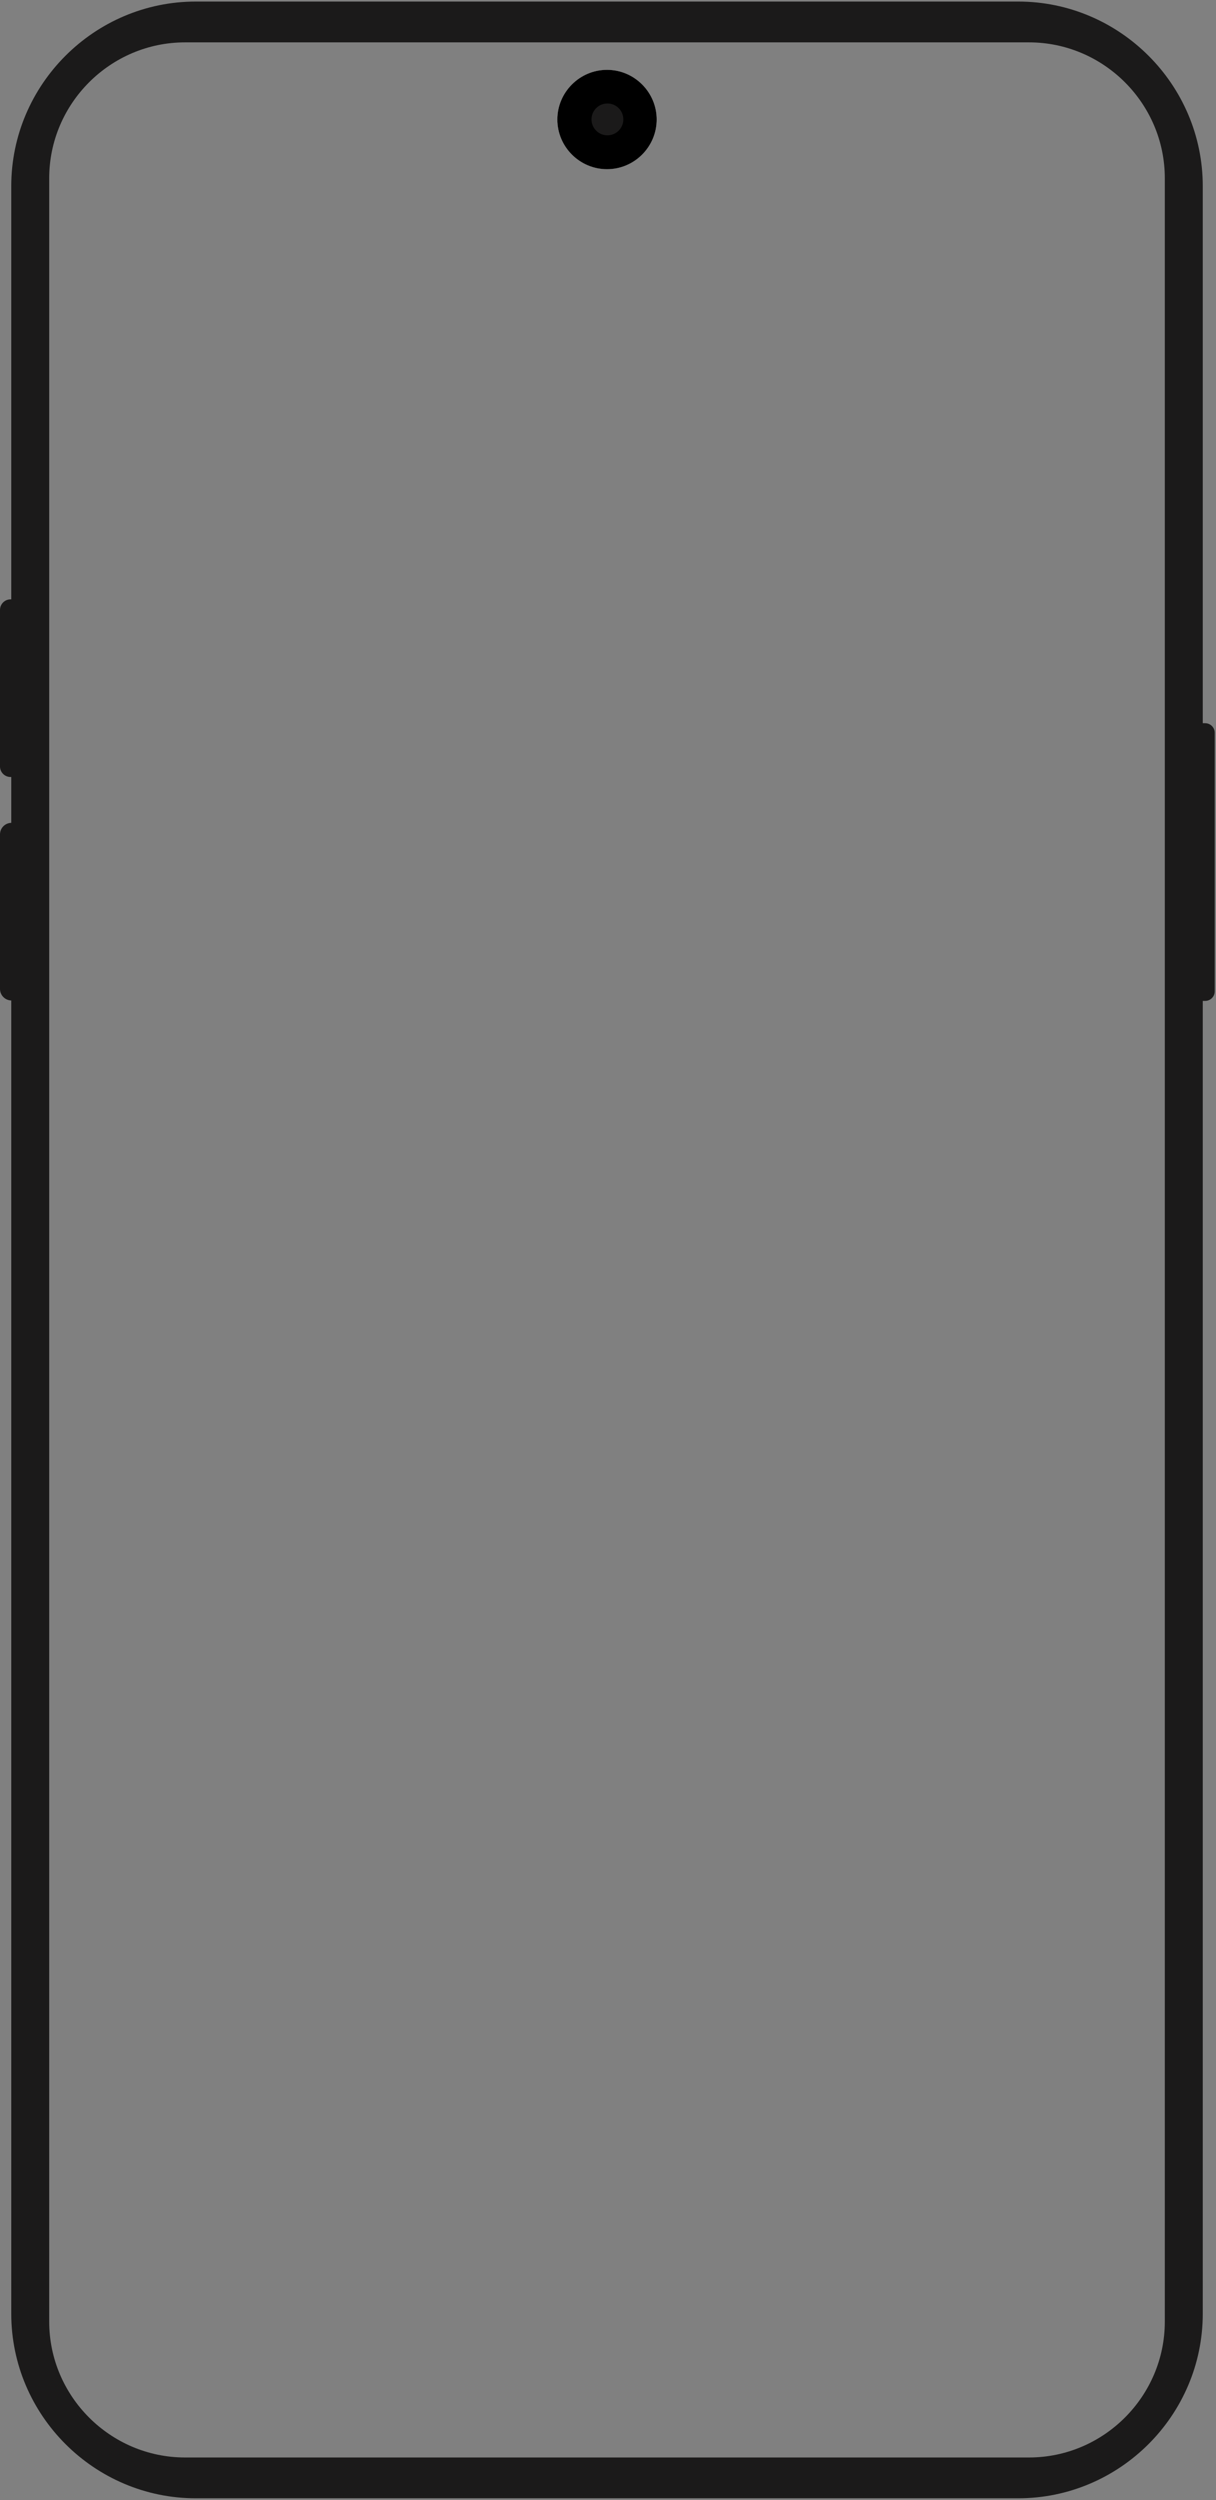 <svg xmlns="http://www.w3.org/2000/svg" xmlns:xlink="http://www.w3.org/1999/xlink" width="825" zoomAndPan="magnify" viewBox="0 0 618.75 1272" height="1696" preserveAspectRatio="xMidYMid meet" version="1.0"><rect x="0" y="0" width="618.75" height="1272" fill="#808080" stroke="none"/><defs><clipPath id="b030ef7dca"><path d="M 606 367 L 618.207 367 L 618.207 510 L 606 510 Z M 606 367 " clip-rule="nonzero"/></clipPath><clipPath id="769aecbe94"><path d="M 5 0.258 L 613 0.258 L 613 1271.309 L 5 1271.309 Z M 5 0.258 " clip-rule="nonzero"/></clipPath><clipPath id="ba26bf6c65"><path d="M 300.98 52.648 L 317.18 52.648 L 317.18 68.848 L 300.98 68.848 Z M 300.98 52.648 " clip-rule="nonzero"/></clipPath><clipPath id="a1aa266661"><path d="M 309.078 52.648 C 304.605 52.648 300.98 56.273 300.98 60.746 C 300.98 65.223 304.605 68.848 309.078 68.848 C 313.551 68.848 317.18 65.223 317.18 60.746 C 317.18 56.273 313.551 52.648 309.078 52.648 Z M 309.078 52.648 " clip-rule="nonzero"/></clipPath></defs><g clip-path="url(#b030ef7dca)"><path fill="#1b1a1a" d="M 613.23 509.219 L 610.926 509.219 C 608.234 509.219 606.055 507.039 606.055 504.352 L 606.055 372.809 C 606.055 370.121 608.234 367.941 610.926 367.941 L 613.23 367.941 C 615.918 367.941 618.098 370.121 618.098 372.809 L 618.098 504.352 C 618.098 507.039 615.918 509.219 613.23 509.219 Z M 613.23 509.219 " fill-opacity="1" fill-rule="nonzero"/></g><path fill="#1b1a1a" d="M 6.16 509.008 L 5.883 509.008 C 2.633 509.008 0 506.375 0 503.125 L 0 424.512 C 0 421.262 2.633 418.625 5.883 418.625 L 6.16 418.625 C 9.406 418.625 12.043 421.262 12.043 424.512 L 12.043 503.125 C 12.043 506.375 9.406 509.008 6.16 509.008 Z M 6.16 509.008 " fill-opacity="1" fill-rule="nonzero"/><path fill="#1b1a1a" d="M 6.668 395.312 L 5.375 395.312 C 2.406 395.312 0 392.906 0 389.941 L 0 310.305 C 0 307.336 2.406 304.93 5.375 304.93 L 6.668 304.93 C 9.637 304.93 12.043 307.336 12.043 310.305 L 12.043 389.941 C 12.043 392.906 9.637 395.312 6.668 395.312 Z M 6.668 395.312 " fill-opacity="1" fill-rule="nonzero"/><path fill="#1b1a1a" d="M 326.719 42.965 C 331.301 47.547 334.141 53.855 334.141 60.801 C 334.141 67.75 331.301 74.07 326.719 78.652 C 322.148 83.234 315.828 86.078 308.879 86.078 C 294.969 86.078 283.605 74.711 283.605 60.801 C 283.605 53.855 286.445 47.547 291.027 42.965 C 295.609 38.383 301.918 35.539 308.879 35.539 C 315.828 35.539 322.148 38.383 326.719 42.965 Z M 326.719 42.965 " fill-opacity="1" fill-rule="nonzero"/><g clip-path="url(#769aecbe94)"><path fill="#1b1a1a" d="M 518.098 0.789 L 99.648 0.789 C 47.996 0.789 5.73 43.039 5.73 94.691 L 5.73 1177.133 C 5.73 1228.785 47.996 1271.035 99.648 1271.035 L 518.098 1271.035 C 569.75 1271.035 612.016 1228.785 612.016 1177.133 L 612.016 94.691 C 612.016 43.039 569.75 0.789 518.098 0.789 Z M 592.703 1181.148 C 592.703 1219.16 561.598 1250.27 523.586 1250.27 L 94.16 1250.27 C 56.148 1250.27 25.039 1219.16 25.039 1181.148 L 25.039 90.676 C 25.039 52.664 56.148 21.555 94.16 21.555 L 523.586 21.555 C 561.598 21.555 592.703 52.664 592.703 90.676 Z M 592.703 1181.148 " fill-opacity="1" fill-rule="nonzero"/></g><path fill="#ffffff" d="M 334.141 60.801 C 334.141 67.75 331.301 74.07 326.719 78.652 C 322.148 83.234 315.828 86.078 308.879 86.078 C 294.969 86.078 283.605 74.711 283.605 60.801 C 283.605 53.855 286.445 47.547 291.027 42.965 C 295.609 38.383 301.918 35.539 308.879 35.539 C 315.828 35.539 322.148 38.383 326.719 42.965 C 331.301 47.547 334.141 53.855 334.141 60.801 Z M 334.141 60.801 " fill-opacity="1" fill-rule="nonzero"/><path fill="#000000" d="M 334.141 60.801 C 334.141 67.75 331.301 74.07 326.719 78.652 C 322.148 83.234 315.828 86.078 308.879 86.078 C 294.969 86.078 283.605 74.711 283.605 60.801 C 283.605 53.855 286.445 47.547 291.027 42.965 C 295.609 38.383 301.918 35.539 308.879 35.539 C 315.828 35.539 322.148 38.383 326.719 42.965 C 331.301 47.547 334.141 53.855 334.141 60.801 Z M 334.141 60.801 " fill-opacity="1" fill-rule="nonzero"/><g clip-path="url(#ba26bf6c65)"><g clip-path="url(#a1aa266661)"><path fill="#1b1a1a" d="M 300.98 52.648 L 317.18 52.648 L 317.18 68.848 L 300.98 68.848 Z M 300.98 52.648 " fill-opacity="1" fill-rule="nonzero"/></g></g></svg>
